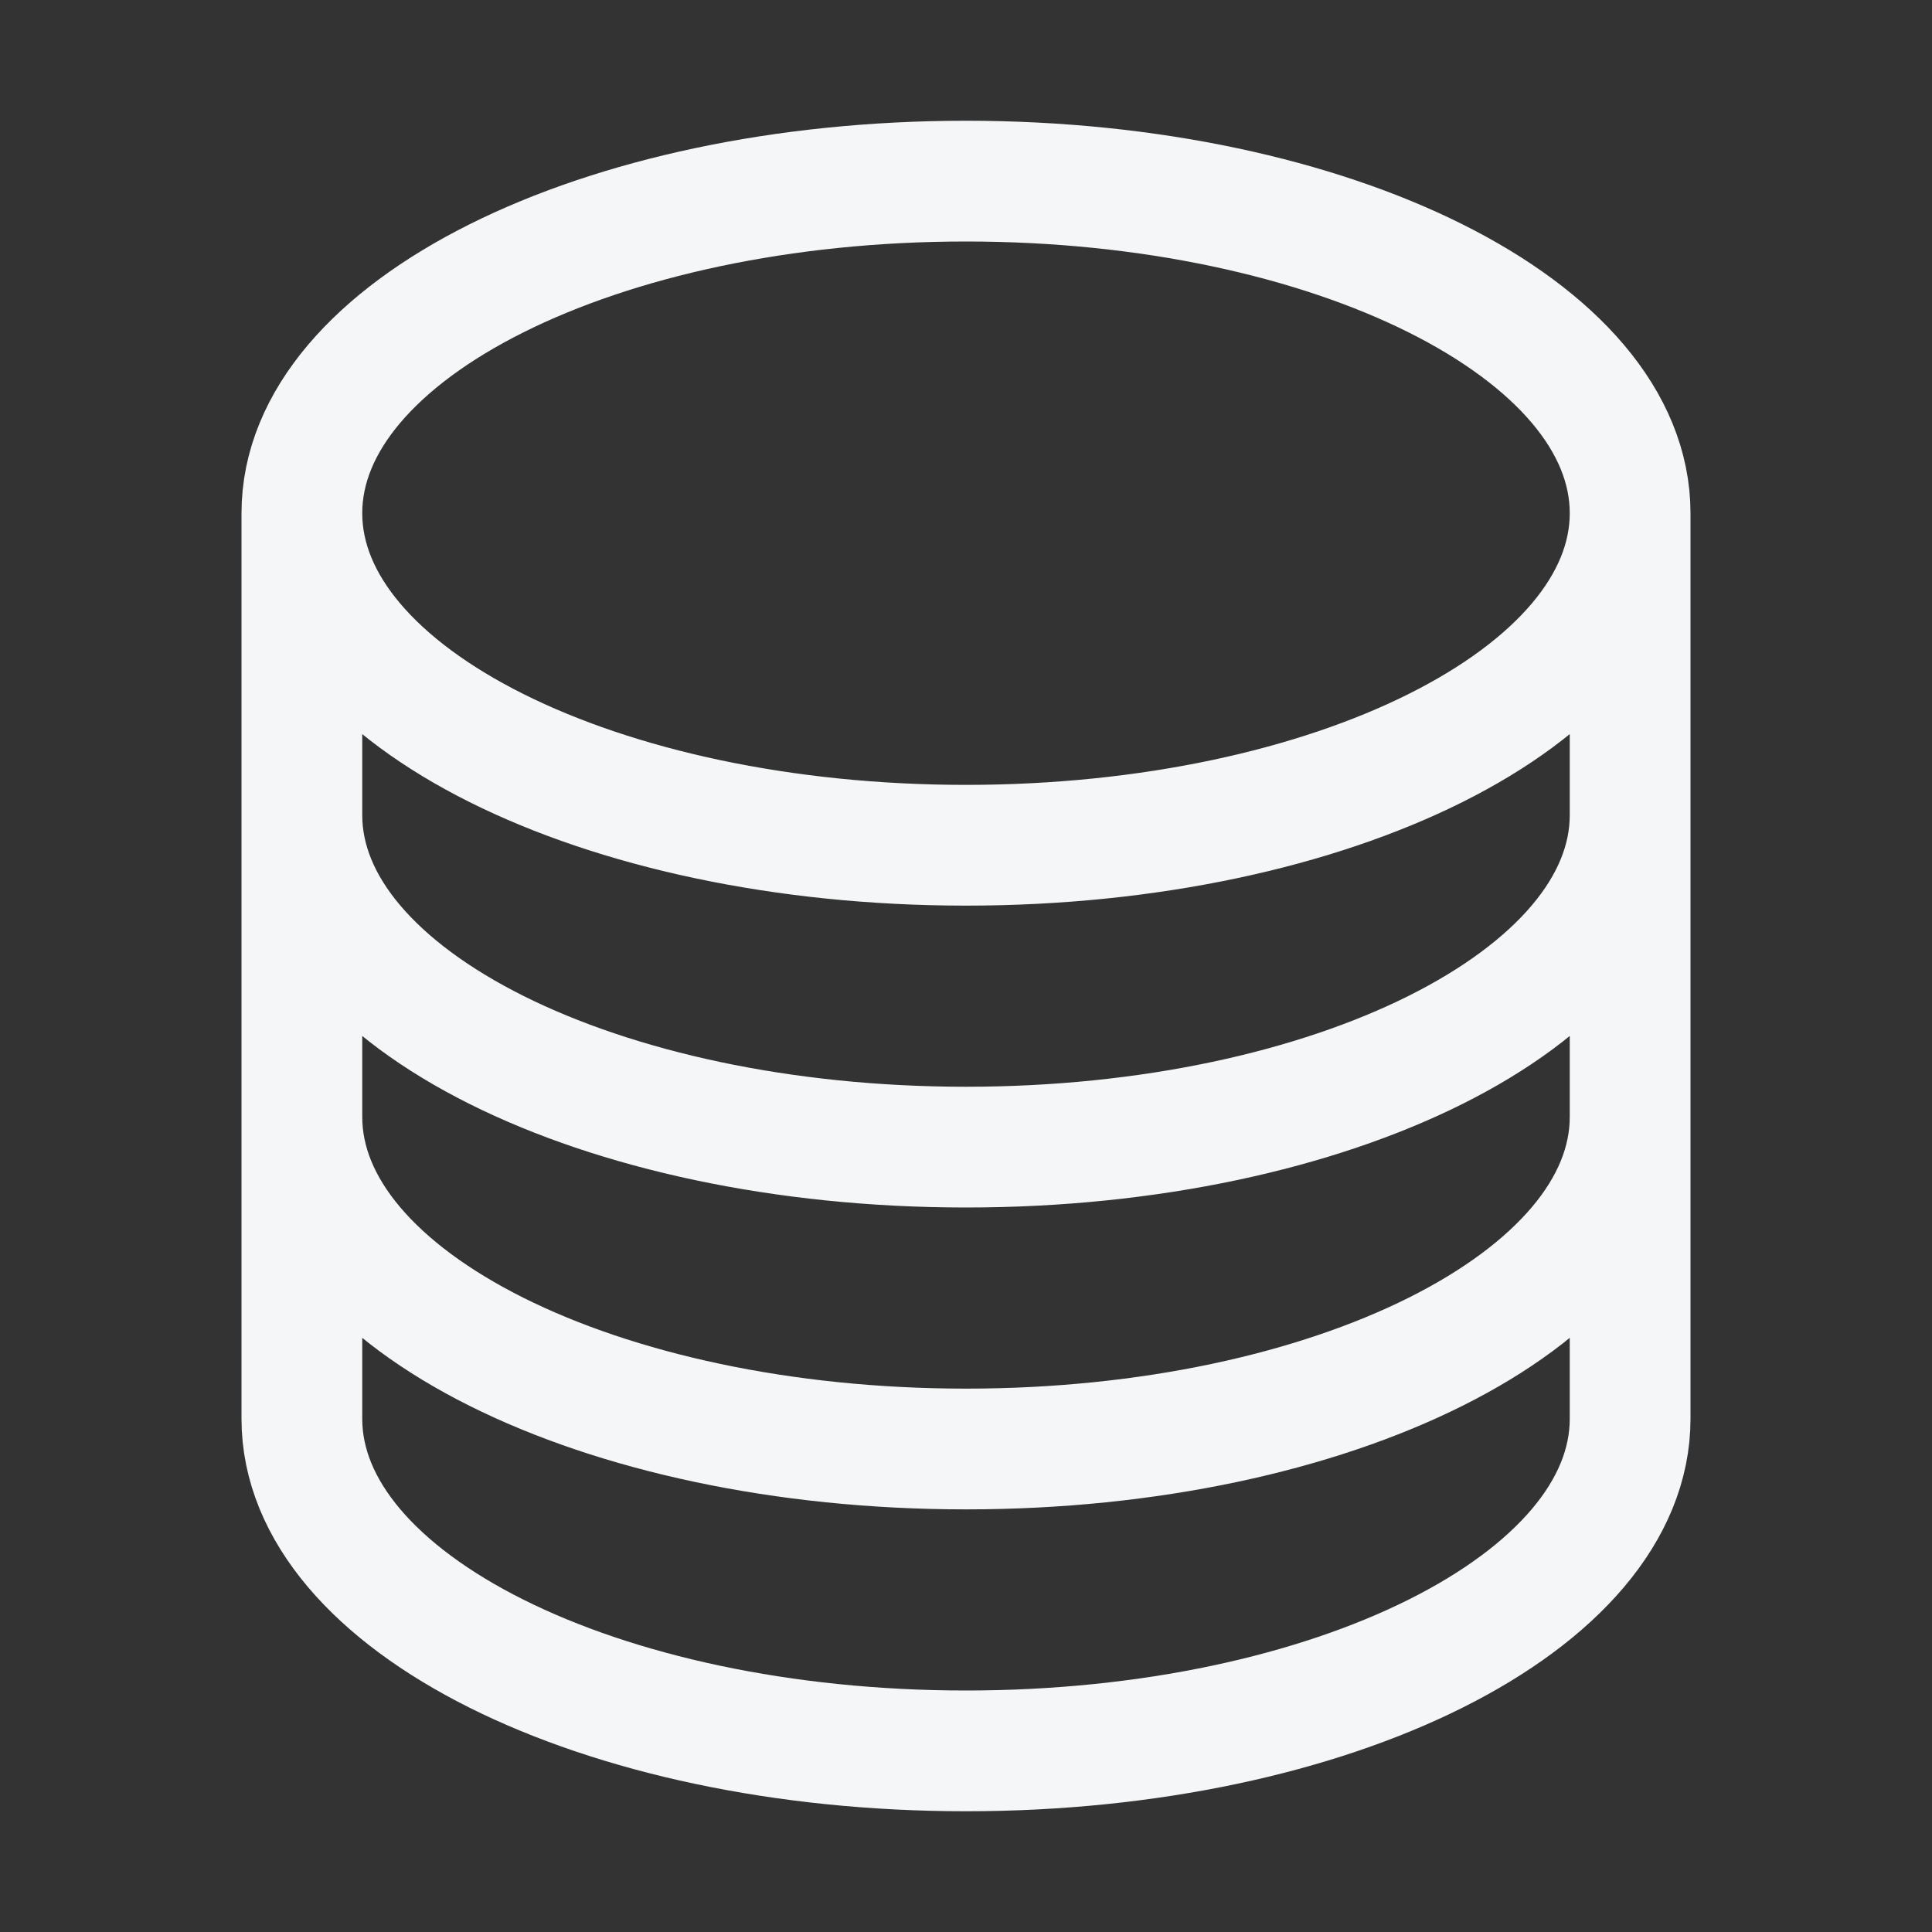 <svg width="32" height="32" viewBox="0 0 32 32" fill="none" xmlns="http://www.w3.org/2000/svg">
<rect x="0" y="0" width="32" height="32" fill="#333333" stroke="none"/>
<path d="M27 8.5C27 11.538 22.075 14 16 14C9.925 14 5 11.538 5 8.5M27 8.5C27 5.462 22.075 3 16 3C9.925 3 5 5.462 5 8.5M27 8.5V23.5C27 26.538 22.075 29 16 29C9.925 29 5 26.538 5 23.5V8.5M27 8.5V13.5M5 8.5V13.5M27 13.5V18.5C27 21.538 22.075 24 16 24C9.925 24 5 21.538 5 18.5V13.5M27 13.5C27 16.538 22.075 19 16 19C9.925 19 5 16.538 5 13.5" stroke="#F4F6F7" stroke-width="2" stroke-linecap="round" stroke-linejoin="round"/>
</svg>
